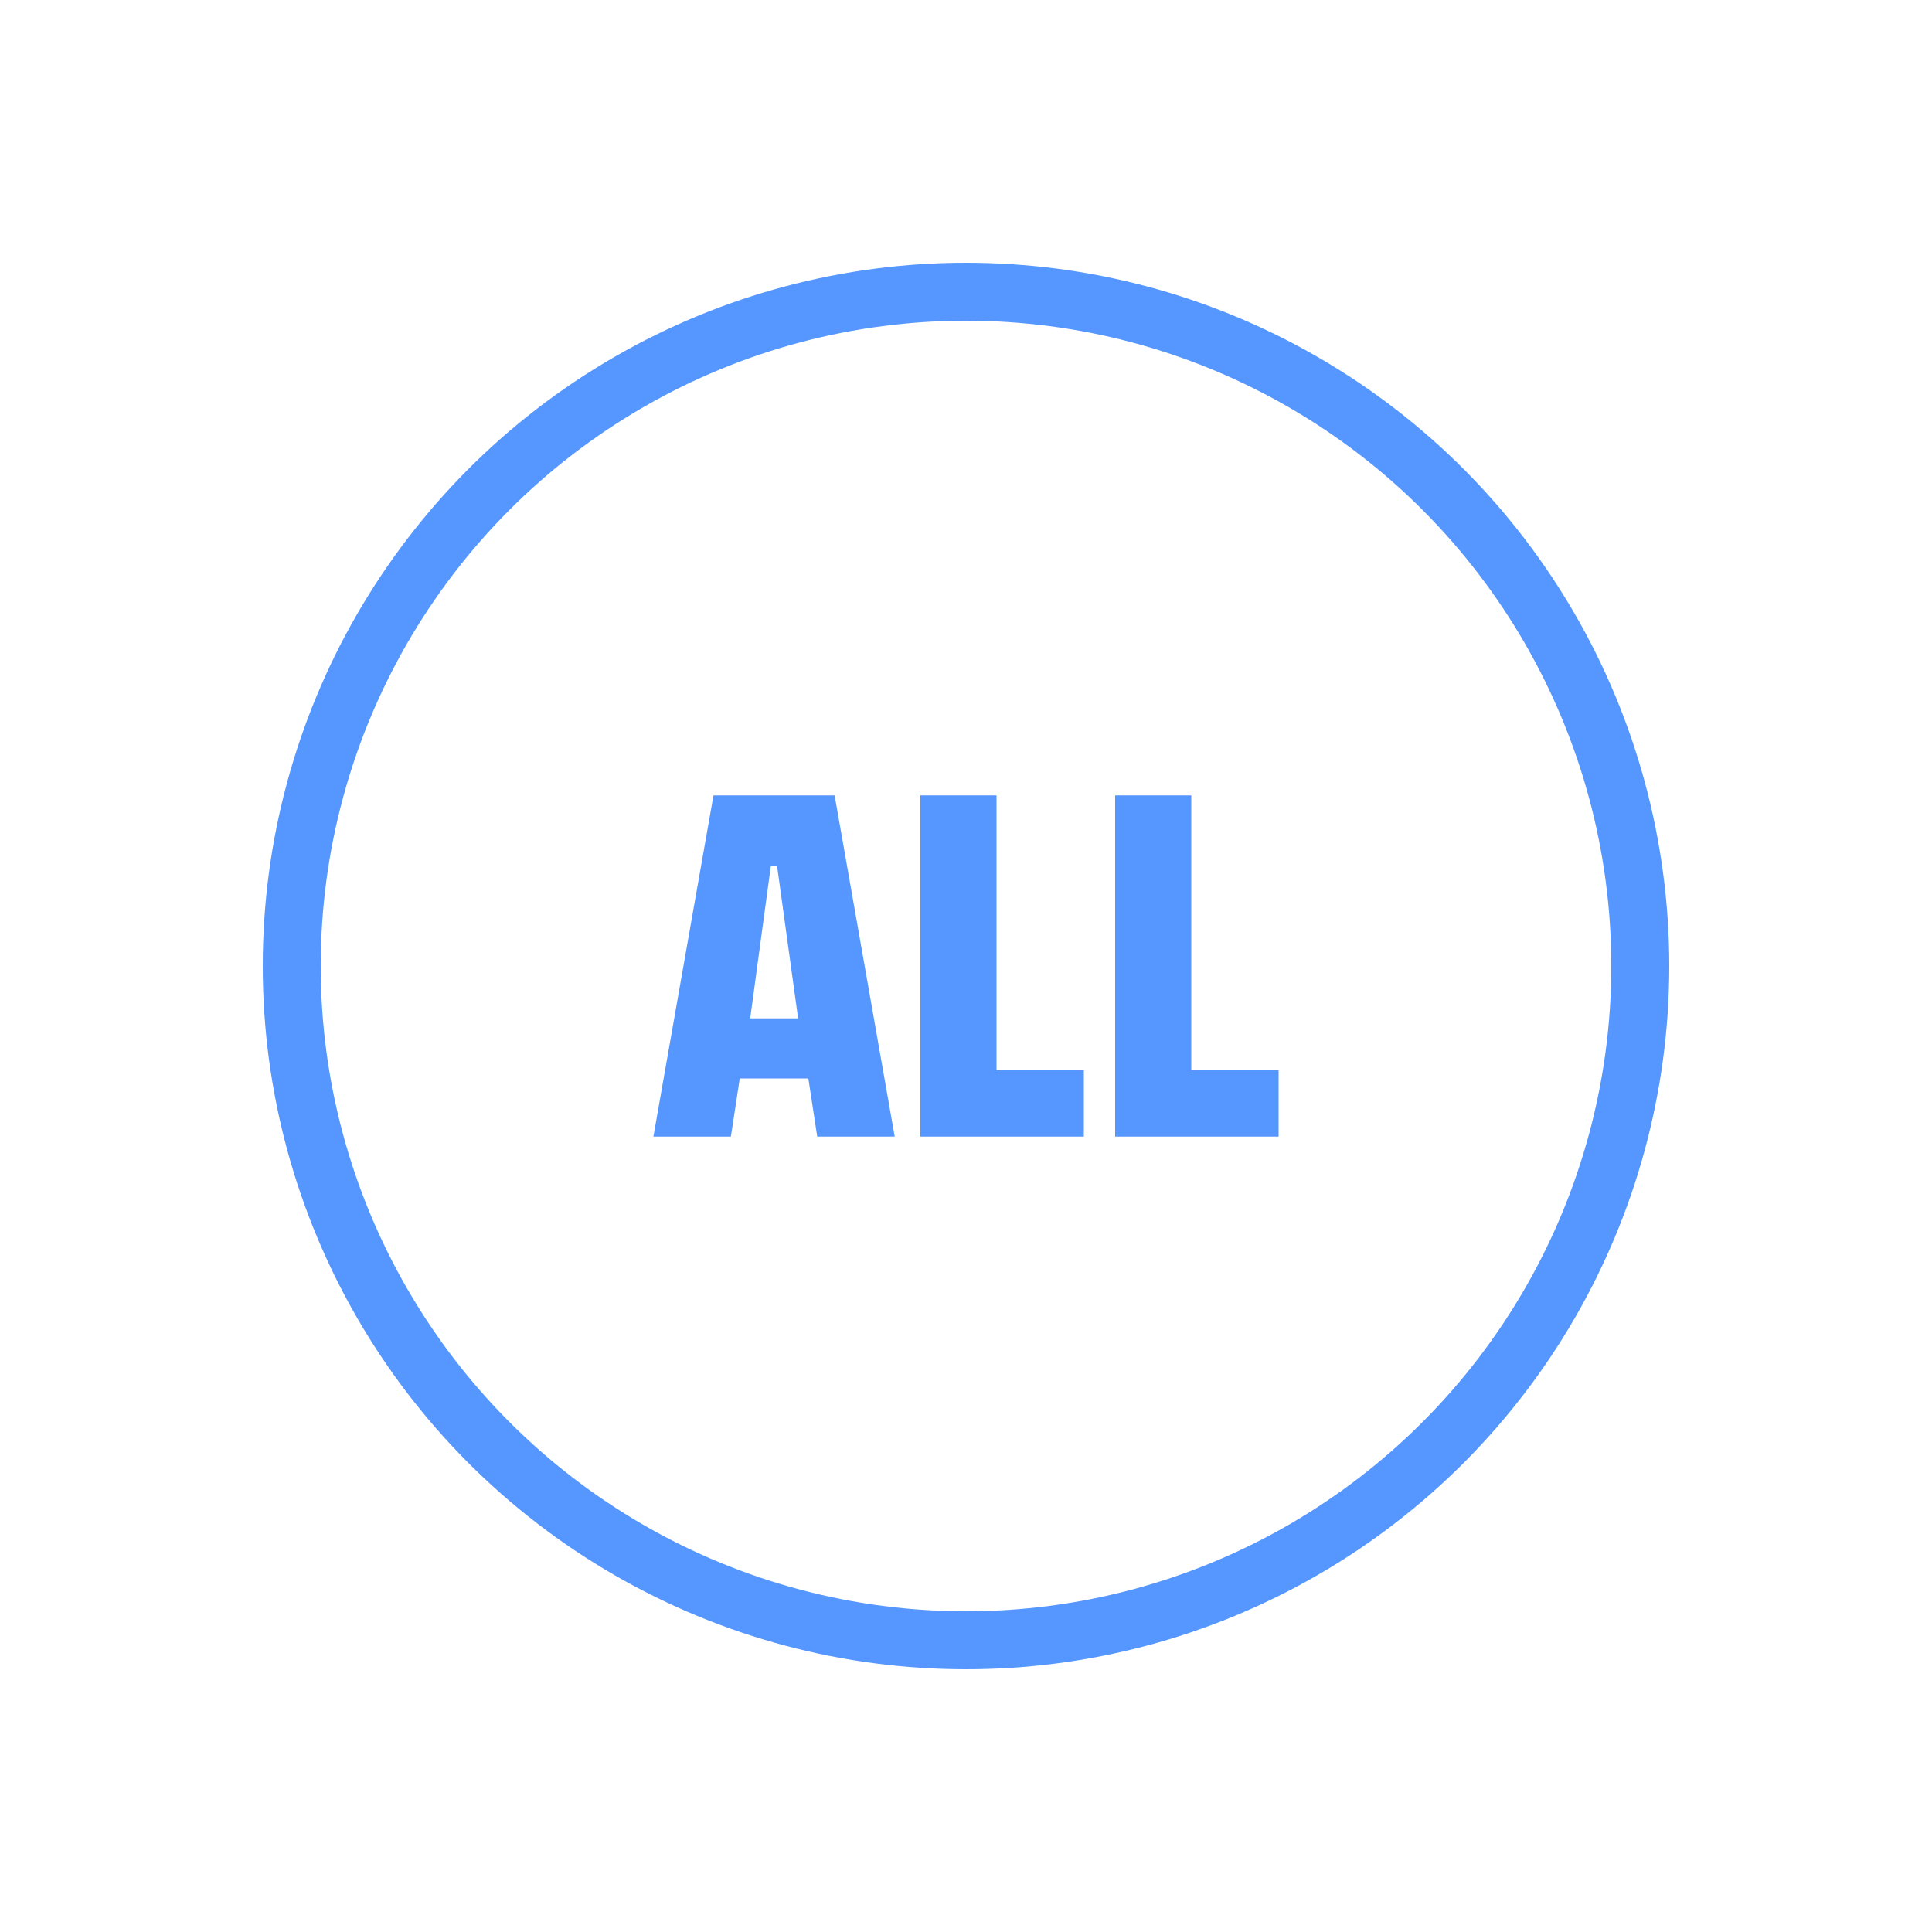 <?xml version="1.0" encoding="UTF-8"?><svg id="a" xmlns="http://www.w3.org/2000/svg" width="100" height="100" viewBox="0 0 100 100"><path d="M36.93,41.17h6.27l3.11,17.66h-4.01l-.46-3.01h-3.55l-.46,3.01h-4.01l3.11-17.66ZM38.83,52.71h2.48l-1.09-7.9h-.32l-1.07,7.9Z" fill="#5596ff"/><path d="M47.64,58.83v-17.66h3.94v14.21h4.52v3.45h-8.45Z" fill="#5596ff"/><path d="M57.72,58.83v-17.66h3.94v14.21h4.52v3.45h-8.45Z" fill="#5596ff"/><circle cx="50" cy="50" r="34.9" fill="none" stroke="#5596ff" stroke-linecap="round" stroke-linejoin="round" stroke-width="3"/></svg>